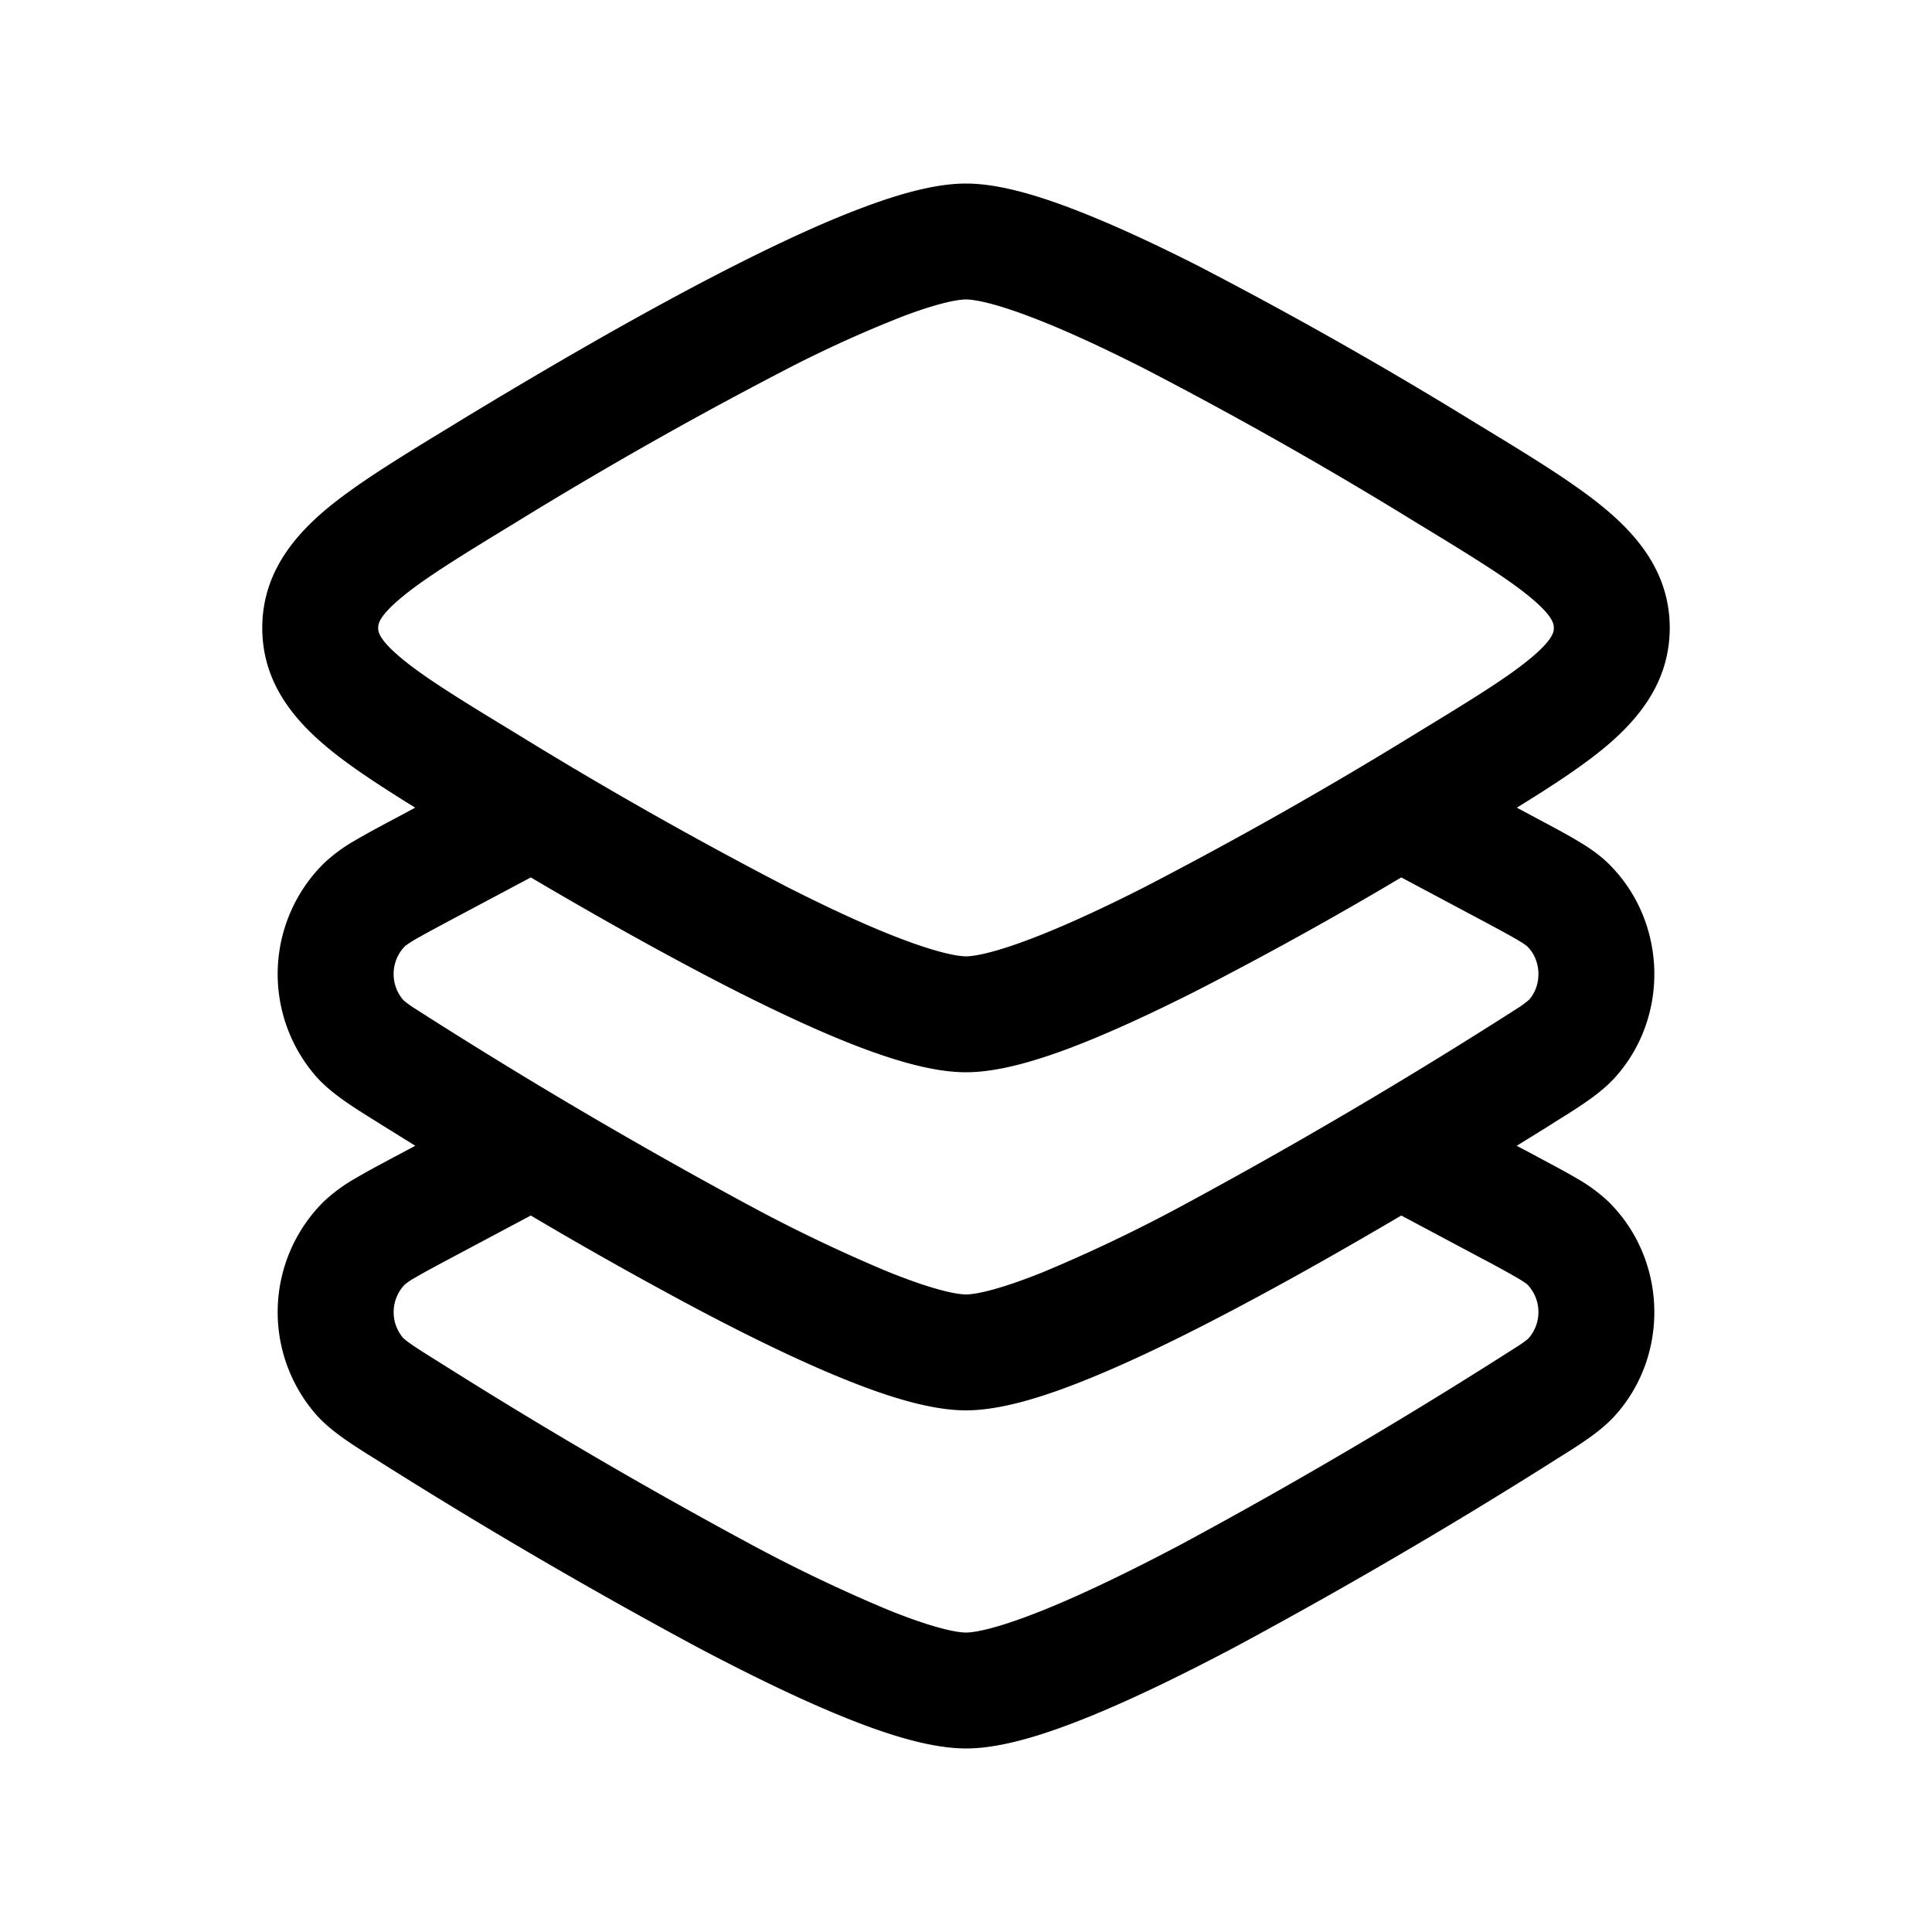 <svg
  xmlns="http://www.w3.org/2000/svg"
  width="20"
  height="20"
  fill="none"
  viewBox="0 0 20 20"
>
  <path
    fill="currentColor"
    fill-rule="evenodd"
    d="M8.91 2.157c.372-.141.761-.257 1.09-.257.329 0 .719.116 1.09.257.39.148.834.353 1.297.587a44.83 44.83 0 0 1 2.892 1.637l.043.026c.536.326 1 .608 1.323.884.348.297.64.677.64 1.209s-.292.912-.64 1.21c-.244.208-.568.42-.943.651l.206.11.01.006h.001c.157.084.293.156.4.22.111.065.227.141.329.24.606.593.64 1.58.075 2.212-.154.173-.382.314-.63.468l-.062.04-.33.204.207.11.01.006c.158.084.294.156.402.22a1.7 1.7 0 0 1 .328.24c.606.593.64 1.58.075 2.212-.154.173-.382.314-.63.468l-.062.04a55.074 55.074 0 0 1-3.24 1.89c-.545.288-1.07.544-1.53.73-.436.176-.891.323-1.26.323-.37 0-.826-.147-1.261-.323-.46-.186-.986-.442-1.53-.73a55.075 55.075 0 0 1-3.24-1.89l-.063-.04c-.248-.154-.475-.295-.63-.468a1.612 1.612 0 0 1 .075-2.211 1.7 1.7 0 0 1 .329-.241c.108-.064.243-.136.4-.22l.012-.006.206-.11-.33-.205-.062-.039c-.248-.154-.475-.295-.63-.468a1.612 1.612 0 0 1 .075-2.211 1.7 1.7 0 0 1 .329-.241c.108-.064.243-.136.4-.22l.012-.006.205-.11c-.374-.232-.699-.443-.943-.652-.348-.297-.64-.676-.64-1.209 0-.532.292-.912.64-1.21.324-.275.788-.557 1.324-.883l.042-.026c.92-.56 1.964-1.167 2.892-1.637.463-.234.907-.44 1.297-.587ZM5.495 12.583l-.838.446c-.172.092-.283.152-.365.2a.658.658 0 0 0-.101.068.412.412 0 0 0-.019.552s.004.005.019.017c.015.013.038.03.074.055.076.052.18.117.34.217a53.912 53.912 0 0 0 3.166 1.848 16.11 16.11 0 0 0 1.419.678c.43.174.695.236.81.236.115 0 .38-.062.81-.236.407-.164.893-.4 1.42-.678a53.907 53.907 0 0 0 3.505-2.065 1.12 1.12 0 0 0 .075-.055l.018-.017a.412.412 0 0 0-.018-.553s-.02-.018-.102-.067a10.654 10.654 0 0 0-.365-.2l-.837-.446c-.569.335-1.157.669-1.716.964-.544.288-1.07.544-1.53.73-.435.176-.89.323-1.26.323s-.825-.147-1.26-.323c-.46-.186-.986-.442-1.53-.73a42.979 42.979 0 0 1-1.715-.964Zm6.892-2.327a38.886 38.886 0 0 0 2.119-1.173l.837.446c.172.092.283.152.365.2.082.049.101.067.101.067.148.144.156.4.02.553l-.02.017a1.12 1.12 0 0 1-.074.055 53.907 53.907 0 0 1-3.505 2.065 16.11 16.11 0 0 1-1.42.678c-.43.174-.695.236-.81.236-.115 0-.38-.062-.81-.236a16.11 16.11 0 0 1-1.42-.678 53.912 53.912 0 0 1-3.505-2.065 1.093 1.093 0 0 1-.074-.055c-.015-.012-.02-.017-.019-.017a.412.412 0 0 1 .019-.553s.019-.018.1-.067c.083-.048.194-.108.366-.2l.838-.446c.705.416 1.443.83 2.118 1.173.463.234.907.44 1.297.588.372.14.761.256 1.09.256.329 0 .719-.116 1.09-.256.39-.149.834-.354 1.297-.588ZM8.155 3.815a43.694 43.694 0 0 0-2.81 1.59c-.591.36-.97.593-1.21.798-.22.187-.22.264-.22.295v.004c0 .03 0 .108.22.295.24.205.619.438 1.21.797a43.694 43.694 0 0 0 2.81 1.591c.444.225.846.41 1.18.536.355.135.57.179.665.179.096 0 .31-.044.665-.179.335-.127.737-.311 1.18-.536a43.706 43.706 0 0 0 2.81-1.59c.591-.36.97-.593 1.21-.798.22-.187.22-.264.22-.295v-.004c0-.03 0-.108-.22-.295-.24-.205-.619-.438-1.21-.797a43.706 43.706 0 0 0-2.81-1.591c-.444-.225-.846-.41-1.18-.536-.354-.135-.57-.179-.665-.179-.095 0-.31.044-.664.179a12.68 12.68 0 0 0-1.181.536Z"
    clip-rule="evenodd"
  />
</svg>
